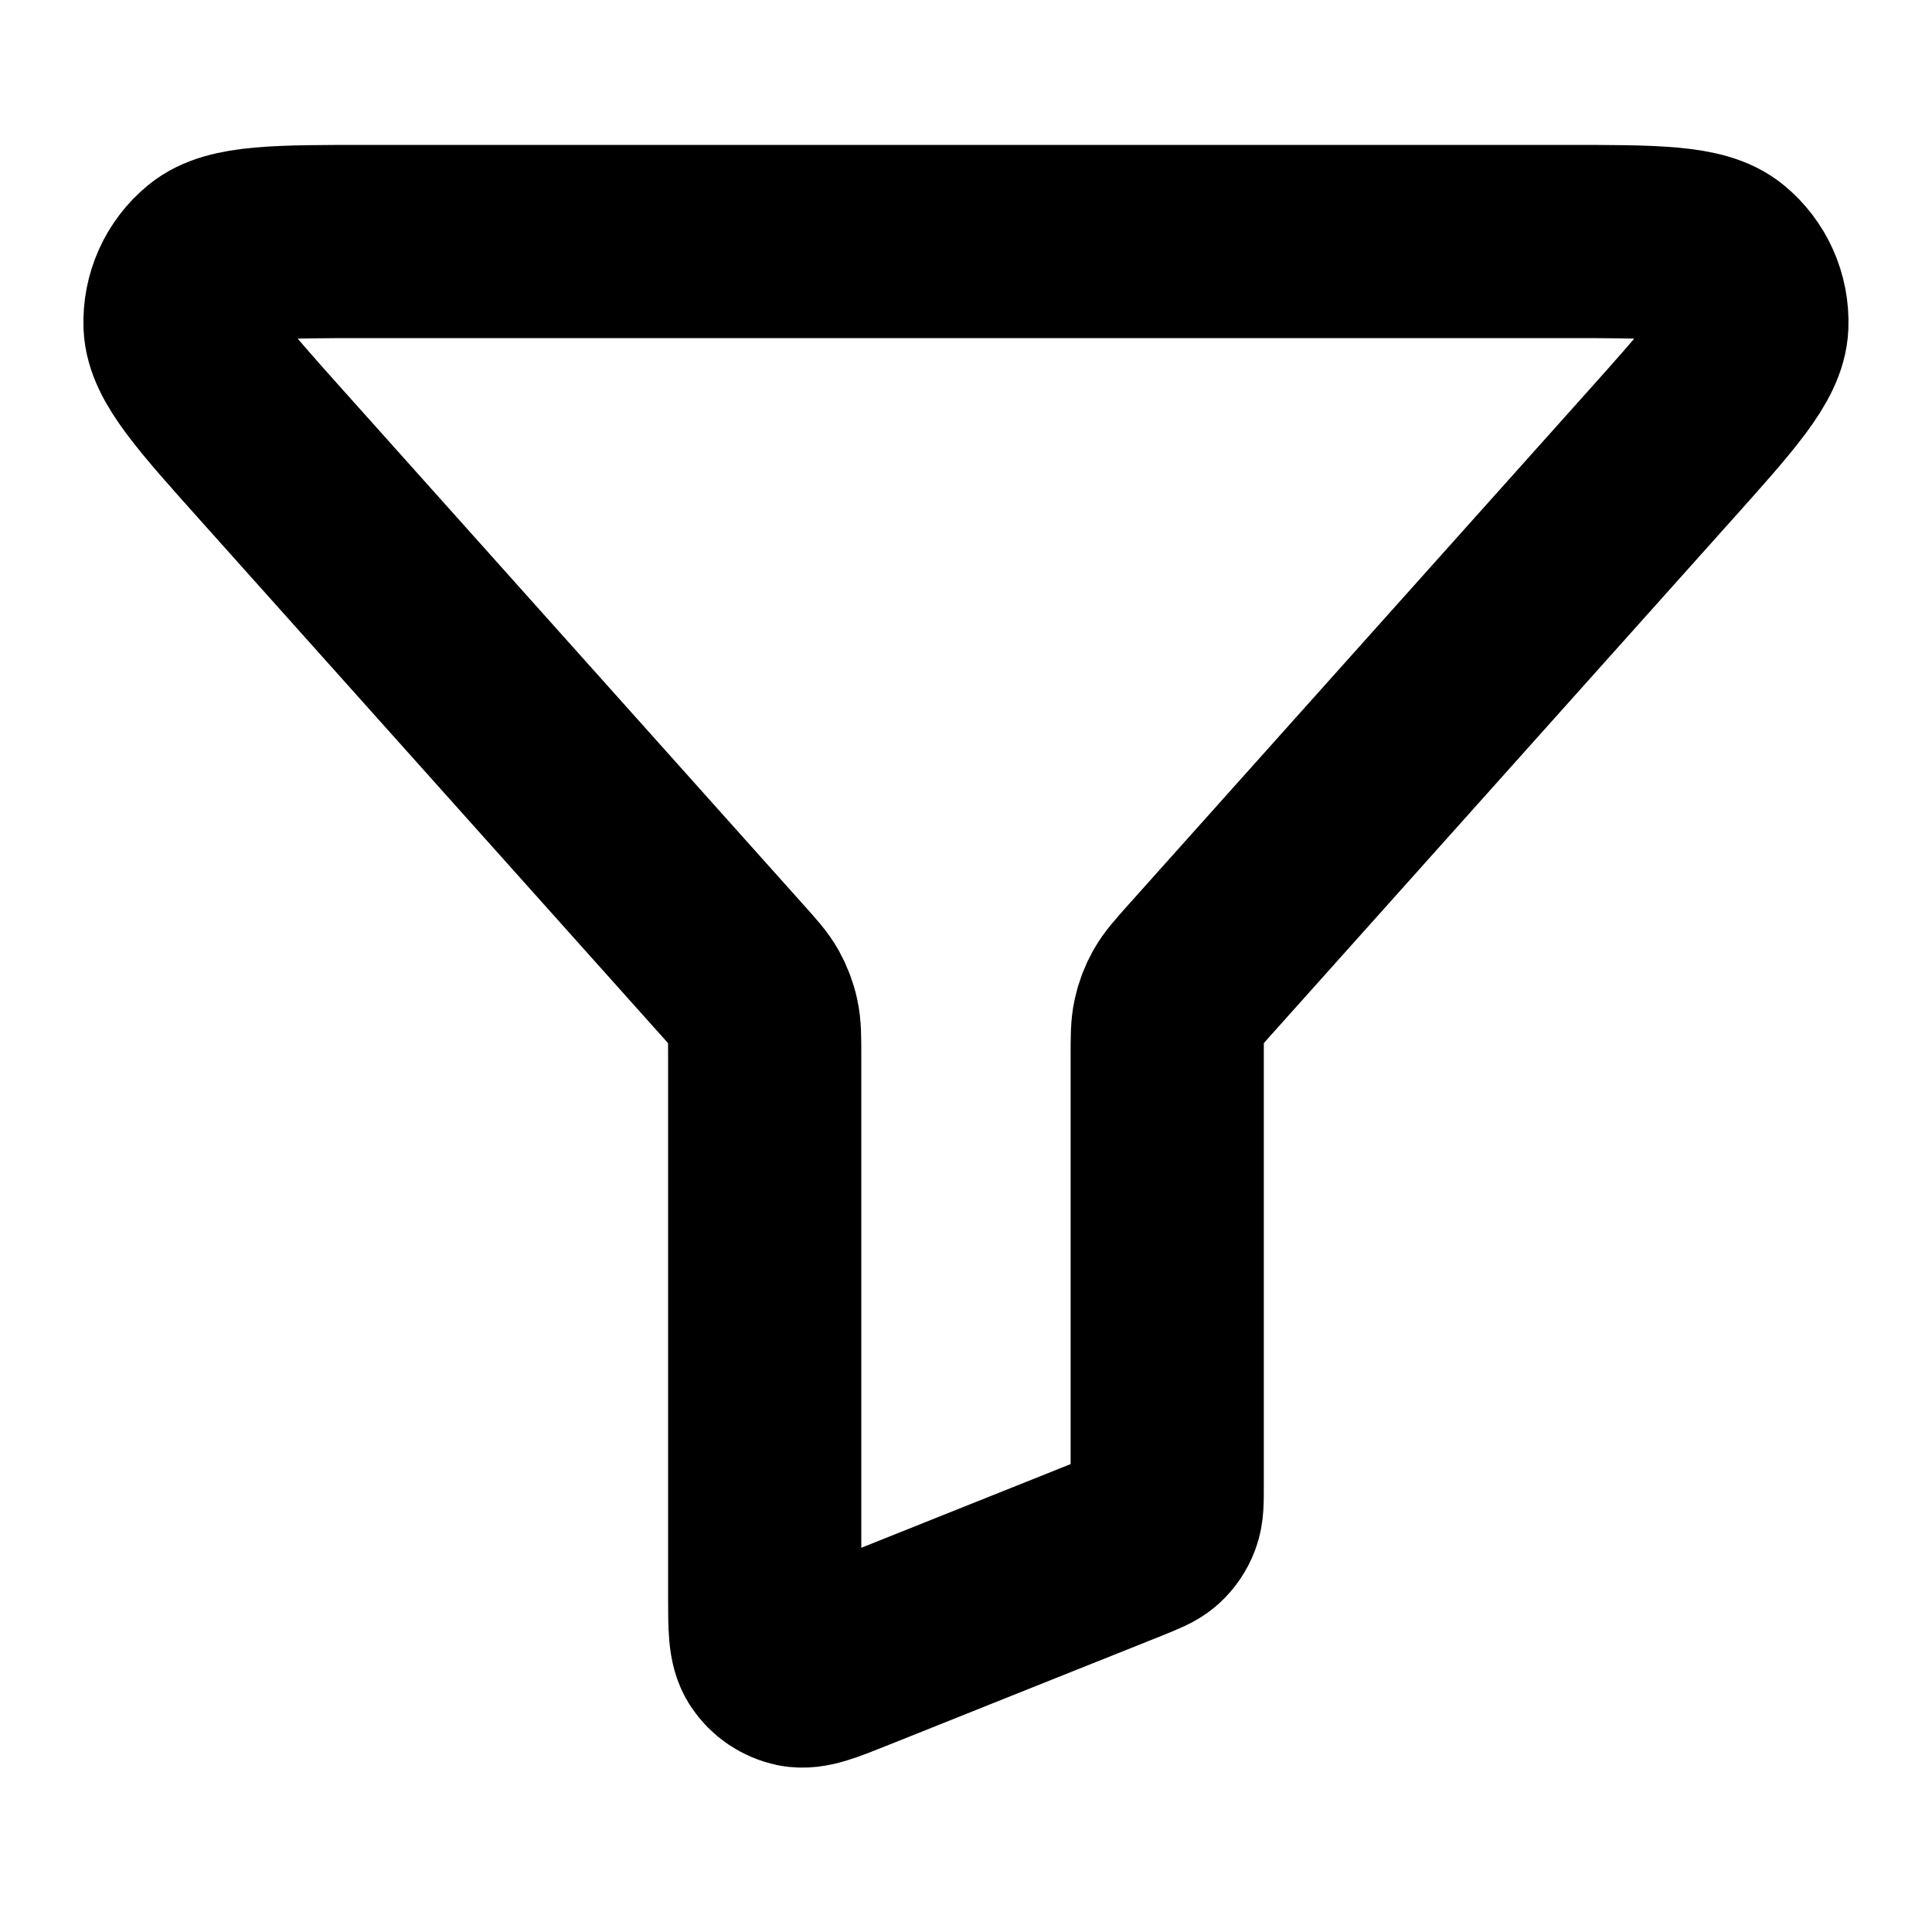 <svg width="20" height="20" viewBox="0 0 20 20" fill="none" xmlns="http://www.w3.org/2000/svg">
<path d="M2.821 4.722C2.191 4.018 1.876 3.666 1.864 3.366C1.854 3.106 1.965 2.856 2.166 2.691C2.397 2.5 2.87 2.5 3.815 2.5H16.184C17.129 2.5 17.602 2.5 17.833 2.691C18.034 2.856 18.145 3.106 18.135 3.366C18.123 3.666 17.808 4.018 17.178 4.722L12.422 10.037C12.297 10.177 12.234 10.248 12.189 10.328C12.149 10.398 12.12 10.475 12.103 10.554C12.083 10.643 12.083 10.738 12.083 10.926V15.382C12.083 15.545 12.083 15.626 12.056 15.697C12.033 15.759 11.995 15.815 11.946 15.86C11.891 15.91 11.815 15.94 11.664 16.001L8.83 17.134C8.524 17.257 8.371 17.318 8.248 17.293C8.141 17.27 8.046 17.206 7.986 17.115C7.916 17.01 7.916 16.845 7.916 16.515V10.926C7.916 10.738 7.916 10.643 7.896 10.554C7.879 10.475 7.849 10.398 7.81 10.328C7.765 10.248 7.702 10.177 7.576 10.037L2.821 4.722Z" stroke="black" stroke-width="2" stroke-linecap="round" stroke-linejoin="round"/>
</svg>
